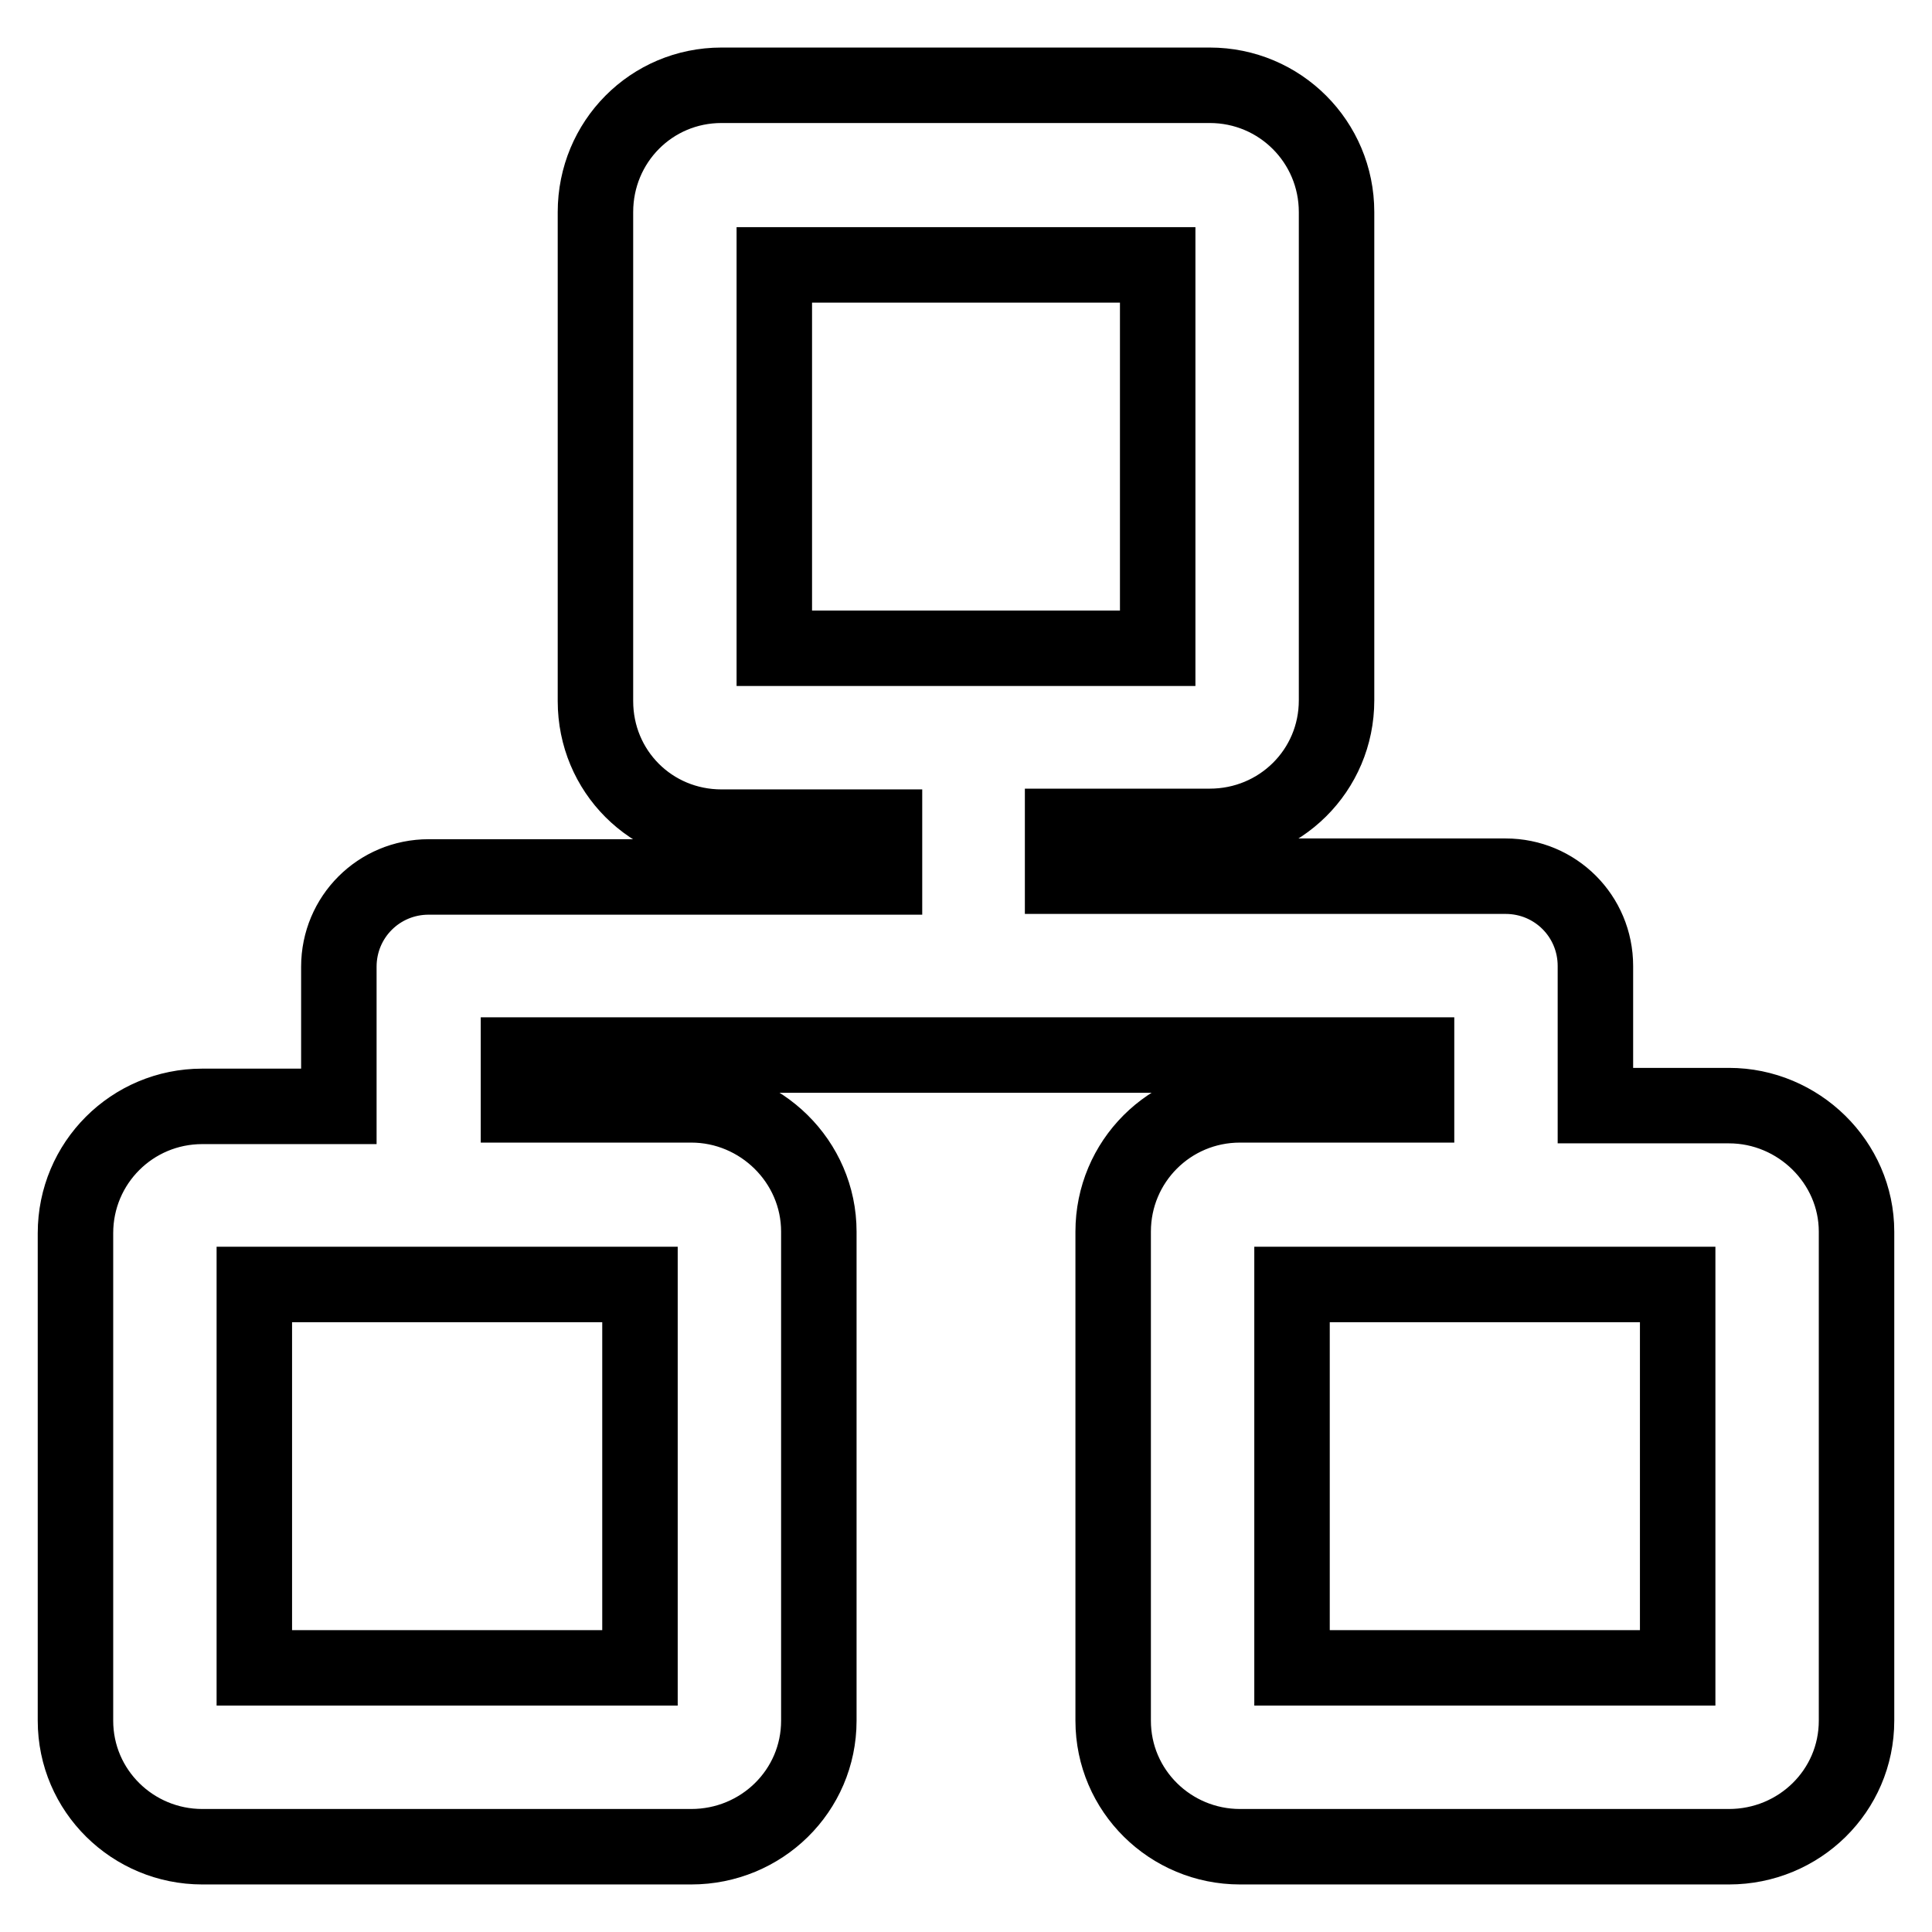 <?xml version="1.0" encoding="utf-8"?>
<!-- Svg Vector Icons : http://www.onlinewebfonts.com/icon -->
<!DOCTYPE svg PUBLIC "-//W3C//DTD SVG 1.1//EN" "http://www.w3.org/Graphics/SVG/1.1/DTD/svg11.dtd">
<svg version="1.1" xmlns="http://www.w3.org/2000/svg" xmlns:xlink="http://www.w3.org/1999/xlink" x="0px" y="0px" viewBox="0 0 256 256" enable-background="new 0 0 256 256" xml:space="preserve">
<g> <path stroke-width="10" fill-opacity="0" stroke="#000000"  d="M229.1,146.5h-17.7V128c0-6.6-5.3-11.9-11.9-11.9h-58.7v-6.6h19.5c9.3,0,16.8-7.4,16.8-16.7V28.1 c0-9.3-7.5-16.8-16.8-16.8H95.6c-9.3,0-16.7,7.5-16.7,16.8v64.8c0,9.3,7.4,16.7,16.7,16.7h21.6v6.6H56.8c-6.6,0-11.9,5.3-11.9,11.9 v18.5H26.8c-9.3,0-16.8,7.5-16.8,16.8V228c0,9.3,7.6,16.7,16.8,16.7h64.8c9.3,0,16.9-7.4,16.9-16.7v-64.8c0-9.3-7.7-16.8-16.9-16.8 H68.7v-6.6h119v6.6h-23.4c-9.3,0-16.8,7.5-16.8,16.8V228c0,9.3,7.6,16.7,16.8,16.7h64.8c9.3,0,16.9-7.4,16.9-16.7v-64.8 C246,154,238.3,146.5,229.1,146.5z M102.6,35.1h50.8v50.8h-50.8V35.1z M84.8,221H33.7v-50.8h51.1V221z M222.3,221h-51.1v-50.8h51.1 V221z"/></g>
</svg>